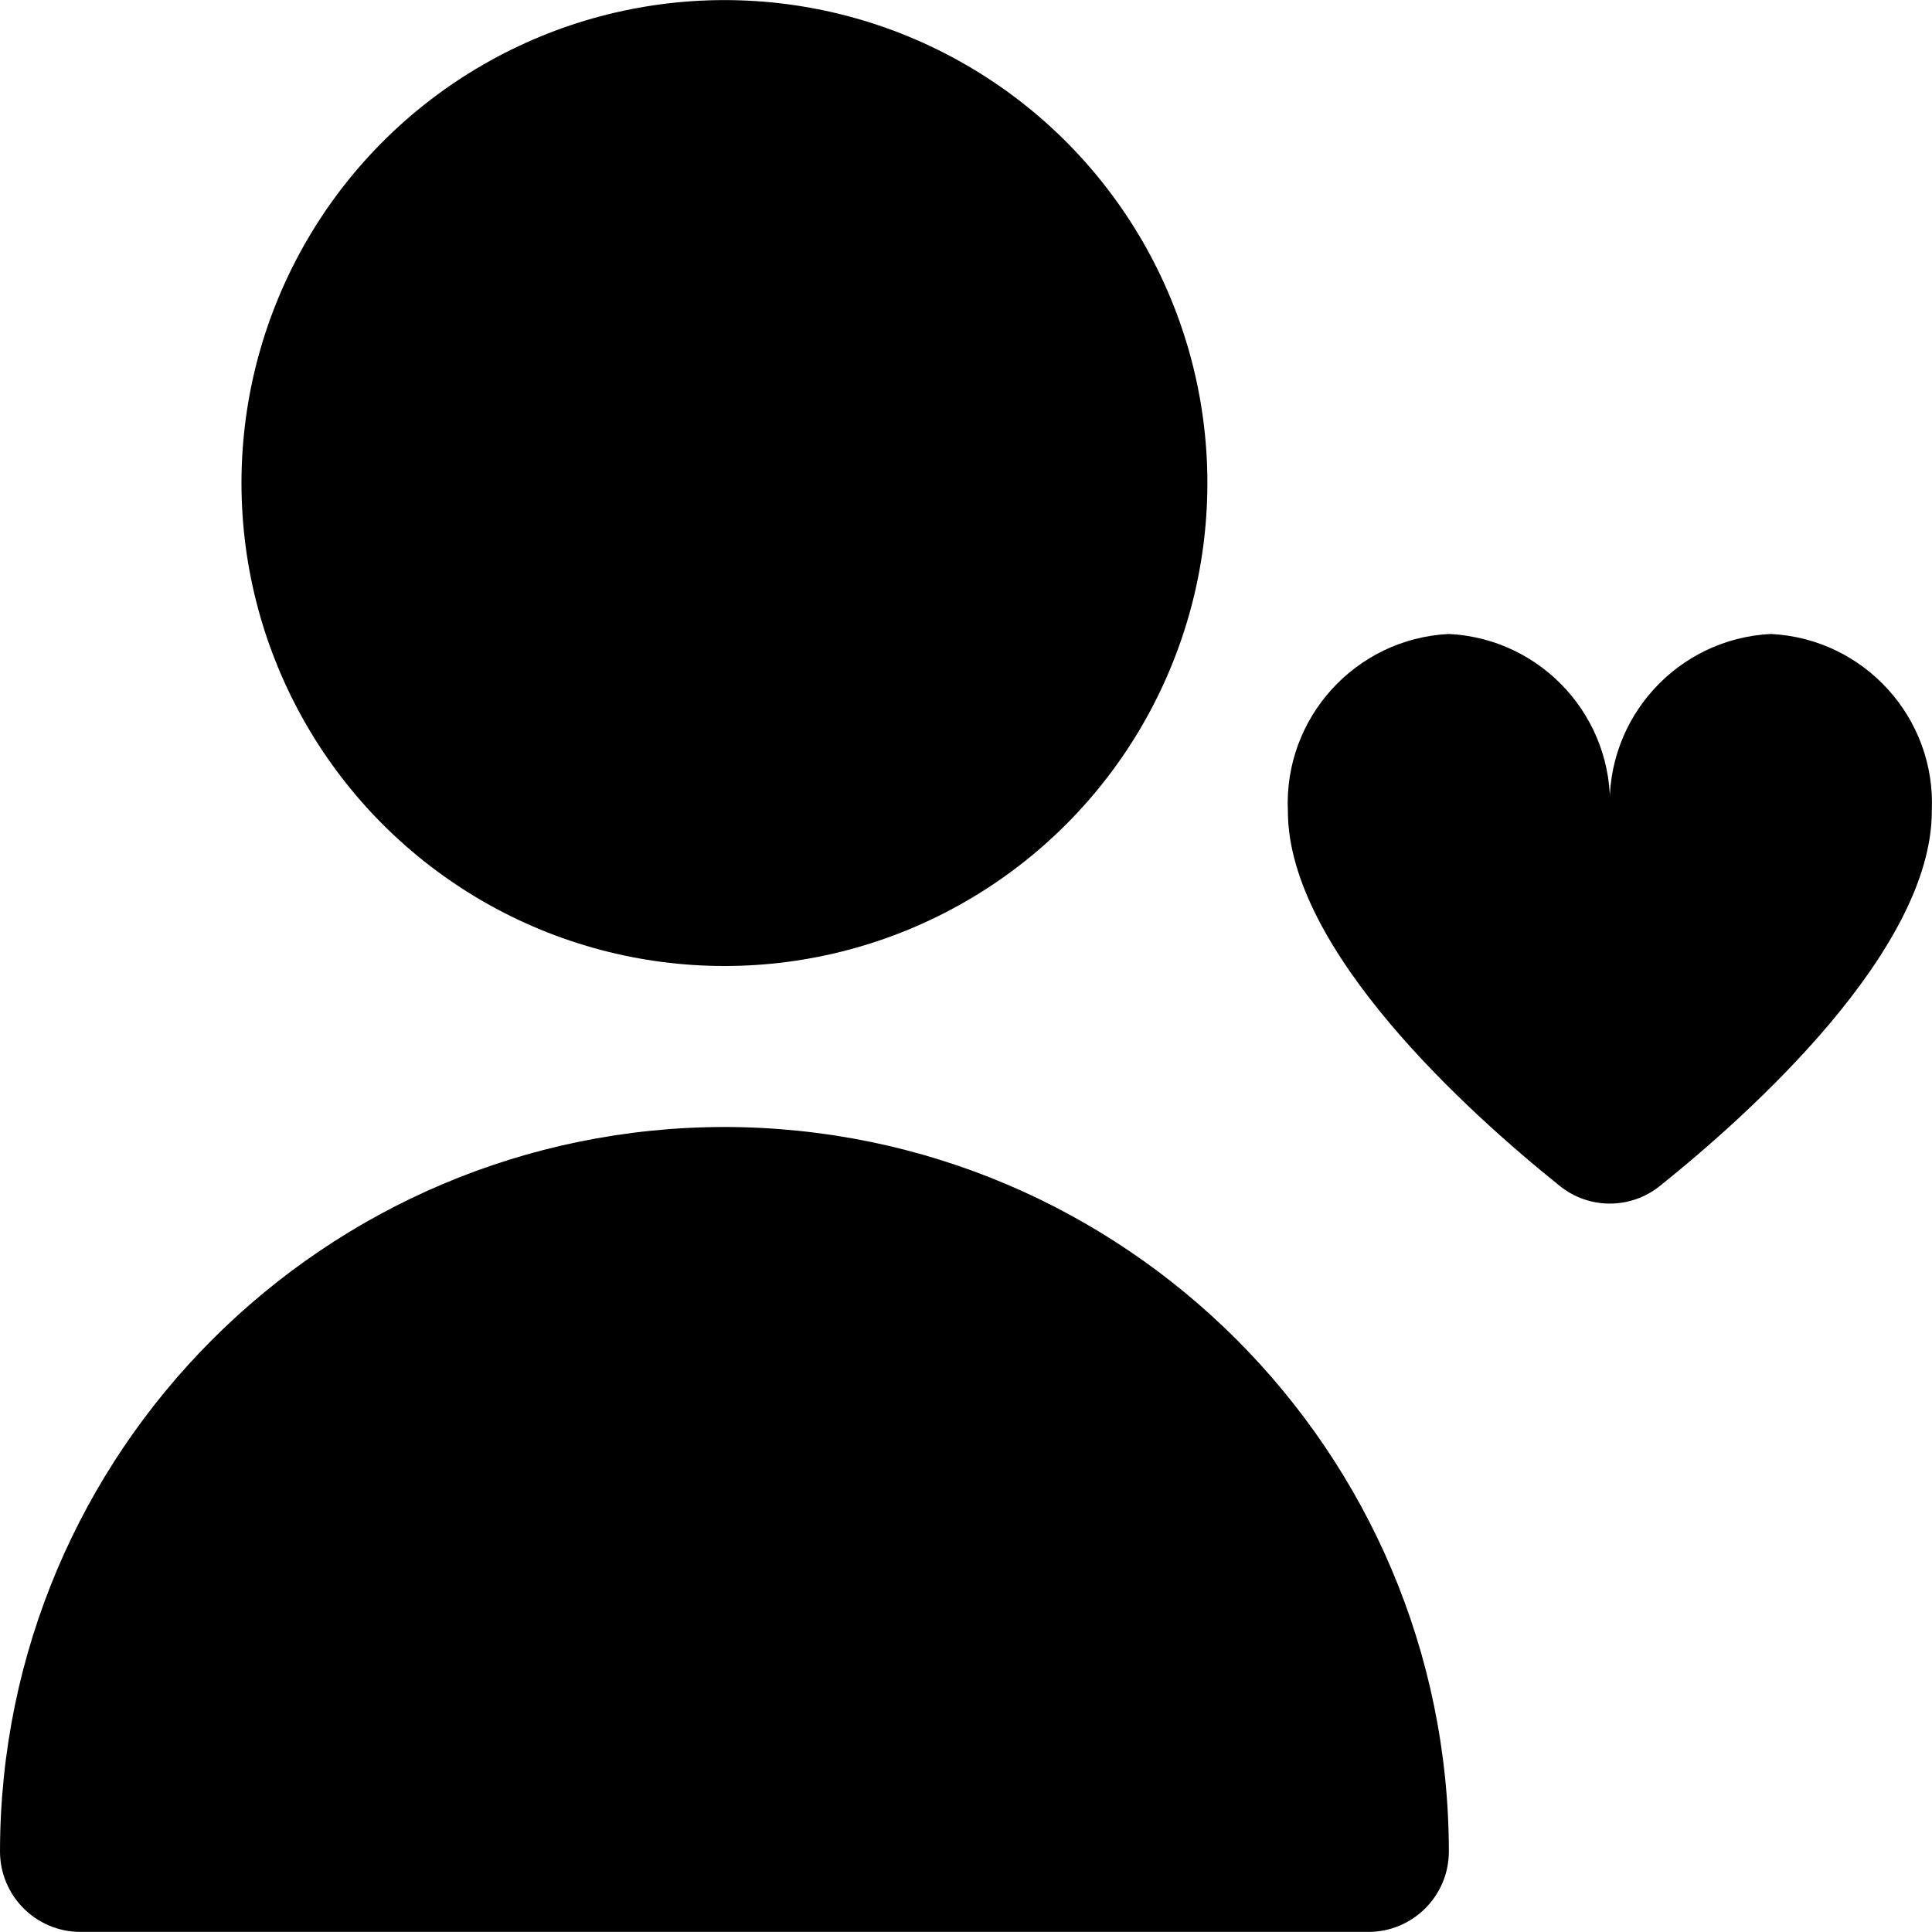<svg xmlns="http://www.w3.org/2000/svg" xmlns:xlink="http://www.w3.org/1999/xlink" id="Capa_1" x="0px" y="0px" viewBox="0 0 512.047 512.047" style="enable-background:new 0 0 512.047 512.047;" xml:space="preserve" width="512" height="512"><g>	<circle cx="192" cy="128.024" r="128"></circle>	<path d="M192,298.69C86.015,298.82,0.129,384.705,0,490.69c0,11.782,9.551,21.333,21.333,21.333h341.333   c11.782,0,21.333-9.551,21.333-21.333C383.871,384.705,297.985,298.82,192,298.69z"></path>	<path d="M469.333,168.024c-24.717,1.231-43.79,22.211-42.667,46.933c1.123-24.722-17.949-45.702-42.667-46.933   c-24.717,1.231-43.79,22.211-42.667,46.933c0,36.907,48.128,80.149,72.107,99.392c7.731,6.19,18.722,6.19,26.453,0   c23.979-19.2,72.107-62.485,72.107-99.392C513.123,190.234,494.051,169.255,469.333,168.024z"></path></g></svg>